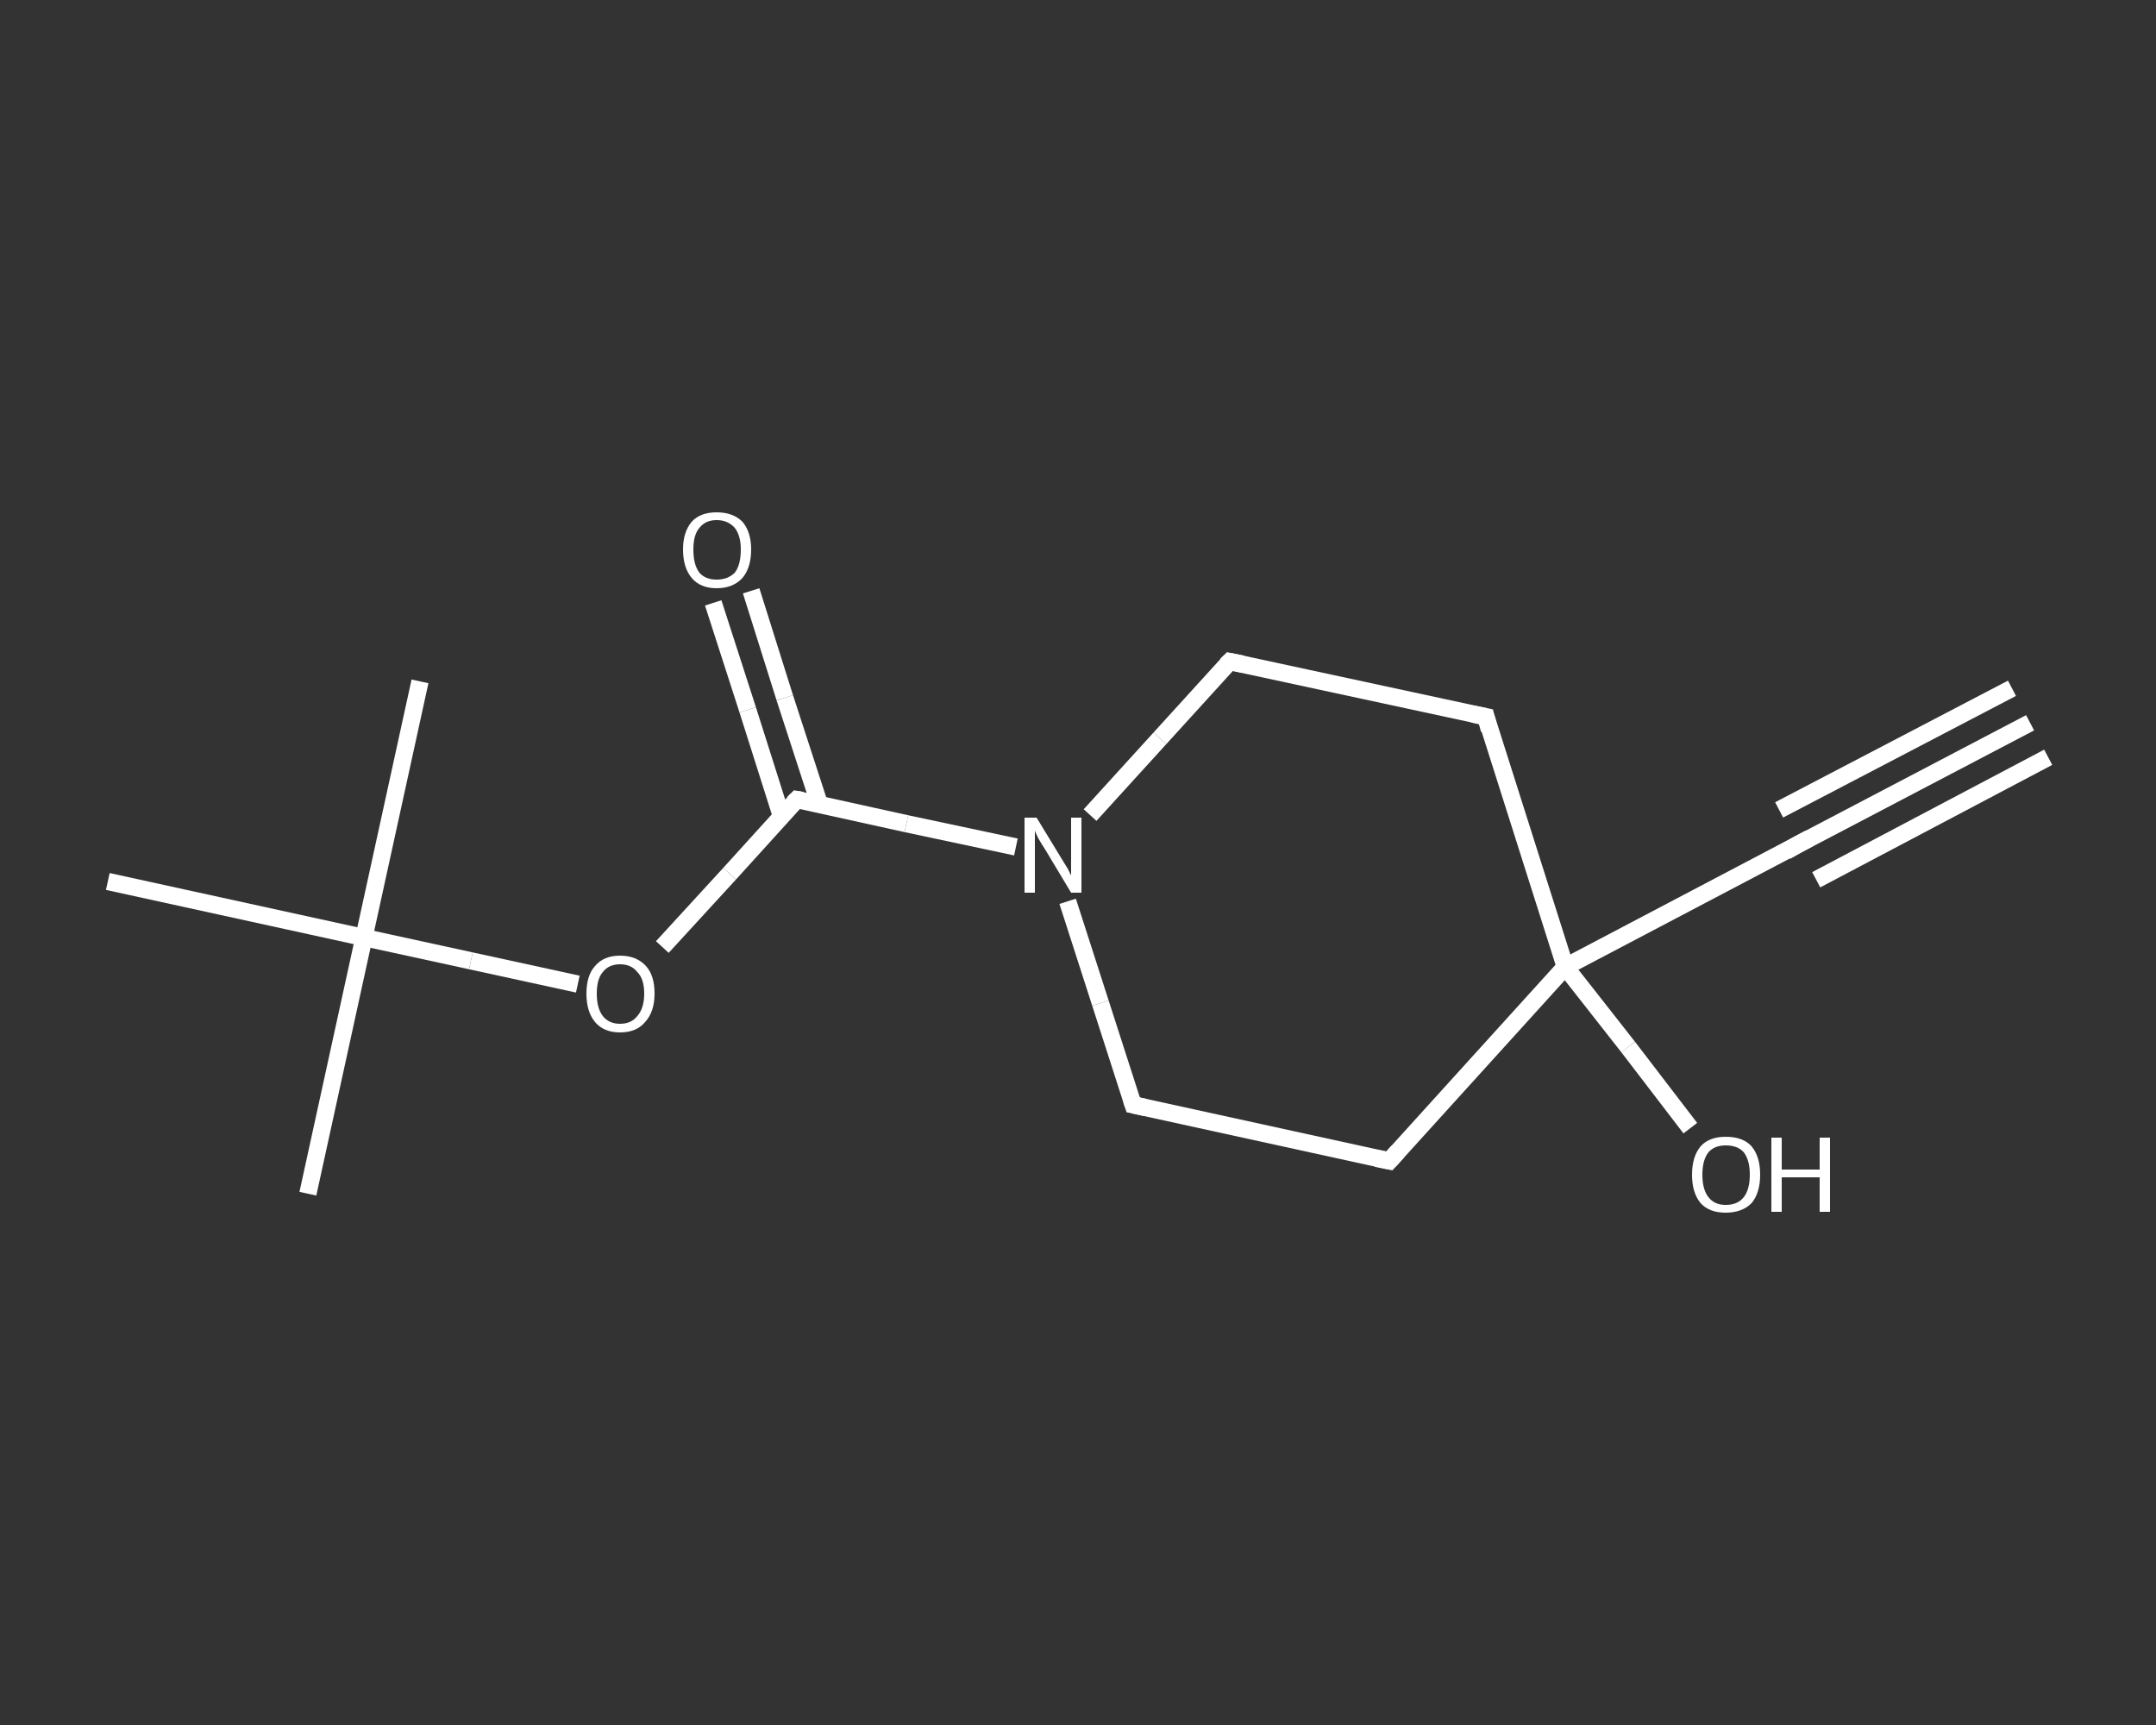 <?xml version='1.0' encoding='iso-8859-1'?>
<svg version='1.1' baseProfile='full'
              xmlns='http://www.w3.org/2000/svg'
                      xmlns:rdkit='http://www.rdkit.org/xml'
                      xmlns:xlink='http://www.w3.org/1999/xlink'
                  xml:space='preserve'
width='250px' height='200px' viewBox='0 0 250 200'>
<rect x="0" y="0" width="250" height="200" fill="#333333" stroke="none"/>
<!-- END OF HEADER -->
<rect style='opacity:1.0;fill:transparent;stroke:none' width='250.0' height='200.0' x='0.0' y='0.0'> </rect>
<path class='bond-0 atom-0 atom-1' d='M 235.4,83.8 L 208.5,97.9' style='fill:none;fill-rule:evenodd;stroke:#FFFFFF;stroke-width:2.0px;stroke-linecap:butt;stroke-linejoin:miter;stroke-opacity:1' />
<path class='bond-0 atom-0 atom-1' d='M 237.5,87.8 L 210.6,102.0' style='fill:none;fill-rule:evenodd;stroke:#FFFFFF;stroke-width:2.0px;stroke-linecap:butt;stroke-linejoin:miter;stroke-opacity:1' />
<path class='bond-0 atom-0 atom-1' d='M 233.3,79.8 L 206.3,93.9' style='fill:none;fill-rule:evenodd;stroke:#FFFFFF;stroke-width:2.0px;stroke-linecap:butt;stroke-linejoin:miter;stroke-opacity:1' />
<path class='bond-1 atom-1 atom-2' d='M 208.5,97.9 L 181.5,112.1' style='fill:none;fill-rule:evenodd;stroke:#FFFFFF;stroke-width:2.0px;stroke-linecap:butt;stroke-linejoin:miter;stroke-opacity:1' />
<path class='bond-2 atom-2 atom-3' d='M 181.5,112.1 L 188.8,121.4' style='fill:none;fill-rule:evenodd;stroke:#FFFFFF;stroke-width:2.0px;stroke-linecap:butt;stroke-linejoin:miter;stroke-opacity:1' />
<path class='bond-2 atom-2 atom-3' d='M 188.8,121.4 L 196.0,130.8' style='fill:none;fill-rule:evenodd;stroke:#FFFFFF;stroke-width:2.0px;stroke-linecap:butt;stroke-linejoin:miter;stroke-opacity:1' />
<path class='bond-3 atom-2 atom-4' d='M 181.5,112.1 L 161.1,134.6' style='fill:none;fill-rule:evenodd;stroke:#FFFFFF;stroke-width:2.0px;stroke-linecap:butt;stroke-linejoin:miter;stroke-opacity:1' />
<path class='bond-4 atom-4 atom-5' d='M 161.1,134.6 L 131.4,128.1' style='fill:none;fill-rule:evenodd;stroke:#FFFFFF;stroke-width:2.0px;stroke-linecap:butt;stroke-linejoin:miter;stroke-opacity:1' />
<path class='bond-5 atom-5 atom-6' d='M 131.4,128.1 L 127.6,116.3' style='fill:none;fill-rule:evenodd;stroke:#FFFFFF;stroke-width:2.0px;stroke-linecap:butt;stroke-linejoin:miter;stroke-opacity:1' />
<path class='bond-5 atom-5 atom-6' d='M 127.6,116.3 L 123.8,104.5' style='fill:none;fill-rule:evenodd;stroke:#FFFFFF;stroke-width:2.0px;stroke-linecap:butt;stroke-linejoin:miter;stroke-opacity:1' />
<path class='bond-6 atom-6 atom-7' d='M 117.8,98.2 L 105.1,95.5' style='fill:none;fill-rule:evenodd;stroke:#FFFFFF;stroke-width:2.0px;stroke-linecap:butt;stroke-linejoin:miter;stroke-opacity:1' />
<path class='bond-6 atom-6 atom-7' d='M 105.1,95.5 L 92.4,92.7' style='fill:none;fill-rule:evenodd;stroke:#FFFFFF;stroke-width:2.0px;stroke-linecap:butt;stroke-linejoin:miter;stroke-opacity:1' />
<path class='bond-7 atom-7 atom-8' d='M 95.0,93.2 L 91.0,80.9' style='fill:none;fill-rule:evenodd;stroke:#FFFFFF;stroke-width:2.0px;stroke-linecap:butt;stroke-linejoin:miter;stroke-opacity:1' />
<path class='bond-7 atom-7 atom-8' d='M 91.0,80.9 L 87.1,68.5' style='fill:none;fill-rule:evenodd;stroke:#FFFFFF;stroke-width:2.0px;stroke-linecap:butt;stroke-linejoin:miter;stroke-opacity:1' />
<path class='bond-7 atom-7 atom-8' d='M 90.6,94.6 L 86.7,82.3' style='fill:none;fill-rule:evenodd;stroke:#FFFFFF;stroke-width:2.0px;stroke-linecap:butt;stroke-linejoin:miter;stroke-opacity:1' />
<path class='bond-7 atom-7 atom-8' d='M 86.7,82.3 L 82.7,69.9' style='fill:none;fill-rule:evenodd;stroke:#FFFFFF;stroke-width:2.0px;stroke-linecap:butt;stroke-linejoin:miter;stroke-opacity:1' />
<path class='bond-8 atom-7 atom-9' d='M 92.4,92.7 L 84.6,101.3' style='fill:none;fill-rule:evenodd;stroke:#FFFFFF;stroke-width:2.0px;stroke-linecap:butt;stroke-linejoin:miter;stroke-opacity:1' />
<path class='bond-8 atom-7 atom-9' d='M 84.6,101.3 L 76.8,109.8' style='fill:none;fill-rule:evenodd;stroke:#FFFFFF;stroke-width:2.0px;stroke-linecap:butt;stroke-linejoin:miter;stroke-opacity:1' />
<path class='bond-9 atom-9 atom-10' d='M 67.0,114.1 L 54.6,111.4' style='fill:none;fill-rule:evenodd;stroke:#FFFFFF;stroke-width:2.0px;stroke-linecap:butt;stroke-linejoin:miter;stroke-opacity:1' />
<path class='bond-9 atom-9 atom-10' d='M 54.6,111.4 L 42.2,108.7' style='fill:none;fill-rule:evenodd;stroke:#FFFFFF;stroke-width:2.0px;stroke-linecap:butt;stroke-linejoin:miter;stroke-opacity:1' />
<path class='bond-10 atom-10 atom-11' d='M 42.2,108.7 L 35.7,138.4' style='fill:none;fill-rule:evenodd;stroke:#FFFFFF;stroke-width:2.0px;stroke-linecap:butt;stroke-linejoin:miter;stroke-opacity:1' />
<path class='bond-11 atom-10 atom-12' d='M 42.2,108.7 L 48.7,79.0' style='fill:none;fill-rule:evenodd;stroke:#FFFFFF;stroke-width:2.0px;stroke-linecap:butt;stroke-linejoin:miter;stroke-opacity:1' />
<path class='bond-12 atom-10 atom-13' d='M 42.2,108.7 L 12.5,102.2' style='fill:none;fill-rule:evenodd;stroke:#FFFFFF;stroke-width:2.0px;stroke-linecap:butt;stroke-linejoin:miter;stroke-opacity:1' />
<path class='bond-13 atom-6 atom-14' d='M 126.4,94.5 L 134.5,85.6' style='fill:none;fill-rule:evenodd;stroke:#FFFFFF;stroke-width:2.0px;stroke-linecap:butt;stroke-linejoin:miter;stroke-opacity:1' />
<path class='bond-13 atom-6 atom-14' d='M 134.5,85.6 L 142.6,76.7' style='fill:none;fill-rule:evenodd;stroke:#FFFFFF;stroke-width:2.0px;stroke-linecap:butt;stroke-linejoin:miter;stroke-opacity:1' />
<path class='bond-14 atom-14 atom-15' d='M 142.6,76.7 L 172.3,83.1' style='fill:none;fill-rule:evenodd;stroke:#FFFFFF;stroke-width:2.0px;stroke-linecap:butt;stroke-linejoin:miter;stroke-opacity:1' />
<path class='bond-15 atom-15 atom-2' d='M 172.3,83.1 L 181.5,112.1' style='fill:none;fill-rule:evenodd;stroke:#FFFFFF;stroke-width:2.0px;stroke-linecap:butt;stroke-linejoin:miter;stroke-opacity:1' />
<path d='M 209.8,97.2 L 208.5,97.9 L 207.1,98.7' style='fill:none;stroke:#FFFFFF;stroke-width:2.0px;stroke-linecap:butt;stroke-linejoin:miter;stroke-opacity:1;' />
<path d='M 162.1,133.5 L 161.1,134.6 L 159.6,134.3' style='fill:none;stroke:#FFFFFF;stroke-width:2.0px;stroke-linecap:butt;stroke-linejoin:miter;stroke-opacity:1;' />
<path d='M 132.8,128.4 L 131.4,128.1 L 131.2,127.5' style='fill:none;stroke:#FFFFFF;stroke-width:2.0px;stroke-linecap:butt;stroke-linejoin:miter;stroke-opacity:1;' />
<path d='M 93.0,92.8 L 92.4,92.7 L 92.0,93.1' style='fill:none;stroke:#FFFFFF;stroke-width:2.0px;stroke-linecap:butt;stroke-linejoin:miter;stroke-opacity:1;' />
<path d='M 142.2,77.1 L 142.6,76.7 L 144.1,77.0' style='fill:none;stroke:#FFFFFF;stroke-width:2.0px;stroke-linecap:butt;stroke-linejoin:miter;stroke-opacity:1;' />
<path d='M 170.8,82.8 L 172.3,83.1 L 172.7,84.6' style='fill:none;stroke:#FFFFFF;stroke-width:2.0px;stroke-linecap:butt;stroke-linejoin:miter;stroke-opacity:1;' />
<path class='atom-3' d='M 196.2 136.2
Q 196.2 134.1, 197.2 132.9
Q 198.2 131.8, 200.1 131.8
Q 202.1 131.8, 203.1 132.9
Q 204.1 134.1, 204.1 136.2
Q 204.1 138.3, 203.1 139.5
Q 202.0 140.6, 200.1 140.6
Q 198.2 140.6, 197.2 139.5
Q 196.2 138.3, 196.2 136.2
M 200.1 139.7
Q 201.5 139.7, 202.2 138.8
Q 202.9 137.9, 202.9 136.2
Q 202.9 134.5, 202.2 133.6
Q 201.5 132.8, 200.1 132.8
Q 198.8 132.8, 198.1 133.6
Q 197.4 134.5, 197.4 136.2
Q 197.4 137.9, 198.1 138.8
Q 198.8 139.7, 200.1 139.7
' fill='#FFFFFF'/>
<path class='atom-3' d='M 205.4 131.9
L 206.6 131.9
L 206.6 135.6
L 211.0 135.6
L 211.0 131.9
L 212.2 131.9
L 212.2 140.5
L 211.0 140.5
L 211.0 136.5
L 206.6 136.5
L 206.6 140.5
L 205.4 140.5
L 205.4 131.9
' fill='#FFFFFF'/>
<path class='atom-6' d='M 120.2 94.8
L 123.0 99.4
Q 123.3 99.9, 123.8 100.7
Q 124.2 101.5, 124.2 101.5
L 124.2 94.8
L 125.4 94.8
L 125.4 103.5
L 124.2 103.5
L 121.2 98.5
Q 120.8 97.9, 120.4 97.2
Q 120.1 96.6, 120.0 96.3
L 120.0 103.5
L 118.8 103.5
L 118.8 94.8
L 120.2 94.8
' fill='#FFFFFF'/>
<path class='atom-8' d='M 79.2 63.7
Q 79.2 61.7, 80.2 60.5
Q 81.2 59.4, 83.1 59.4
Q 85.0 59.4, 86.1 60.5
Q 87.1 61.7, 87.1 63.7
Q 87.1 65.8, 86.1 67.0
Q 85.0 68.2, 83.1 68.2
Q 81.2 68.2, 80.2 67.0
Q 79.2 65.8, 79.2 63.7
M 83.1 67.2
Q 84.4 67.2, 85.2 66.4
Q 85.9 65.5, 85.9 63.7
Q 85.9 62.1, 85.2 61.2
Q 84.4 60.3, 83.1 60.3
Q 81.8 60.3, 81.1 61.2
Q 80.4 62.0, 80.4 63.7
Q 80.4 65.5, 81.1 66.4
Q 81.8 67.2, 83.1 67.2
' fill='#FFFFFF'/>
<path class='atom-9' d='M 68.0 115.2
Q 68.0 113.1, 69.0 112.0
Q 70.0 110.8, 71.9 110.8
Q 73.8 110.8, 74.9 112.0
Q 75.9 113.1, 75.9 115.2
Q 75.9 117.3, 74.8 118.5
Q 73.8 119.7, 71.9 119.7
Q 70.0 119.7, 69.0 118.5
Q 68.0 117.3, 68.0 115.2
M 71.9 118.7
Q 73.2 118.7, 73.9 117.8
Q 74.7 116.9, 74.7 115.2
Q 74.7 113.5, 73.9 112.7
Q 73.2 111.8, 71.9 111.8
Q 70.6 111.8, 69.9 112.7
Q 69.2 113.5, 69.2 115.2
Q 69.2 116.9, 69.9 117.8
Q 70.6 118.7, 71.9 118.7
' fill='#FFFFFF'/>
</svg>
